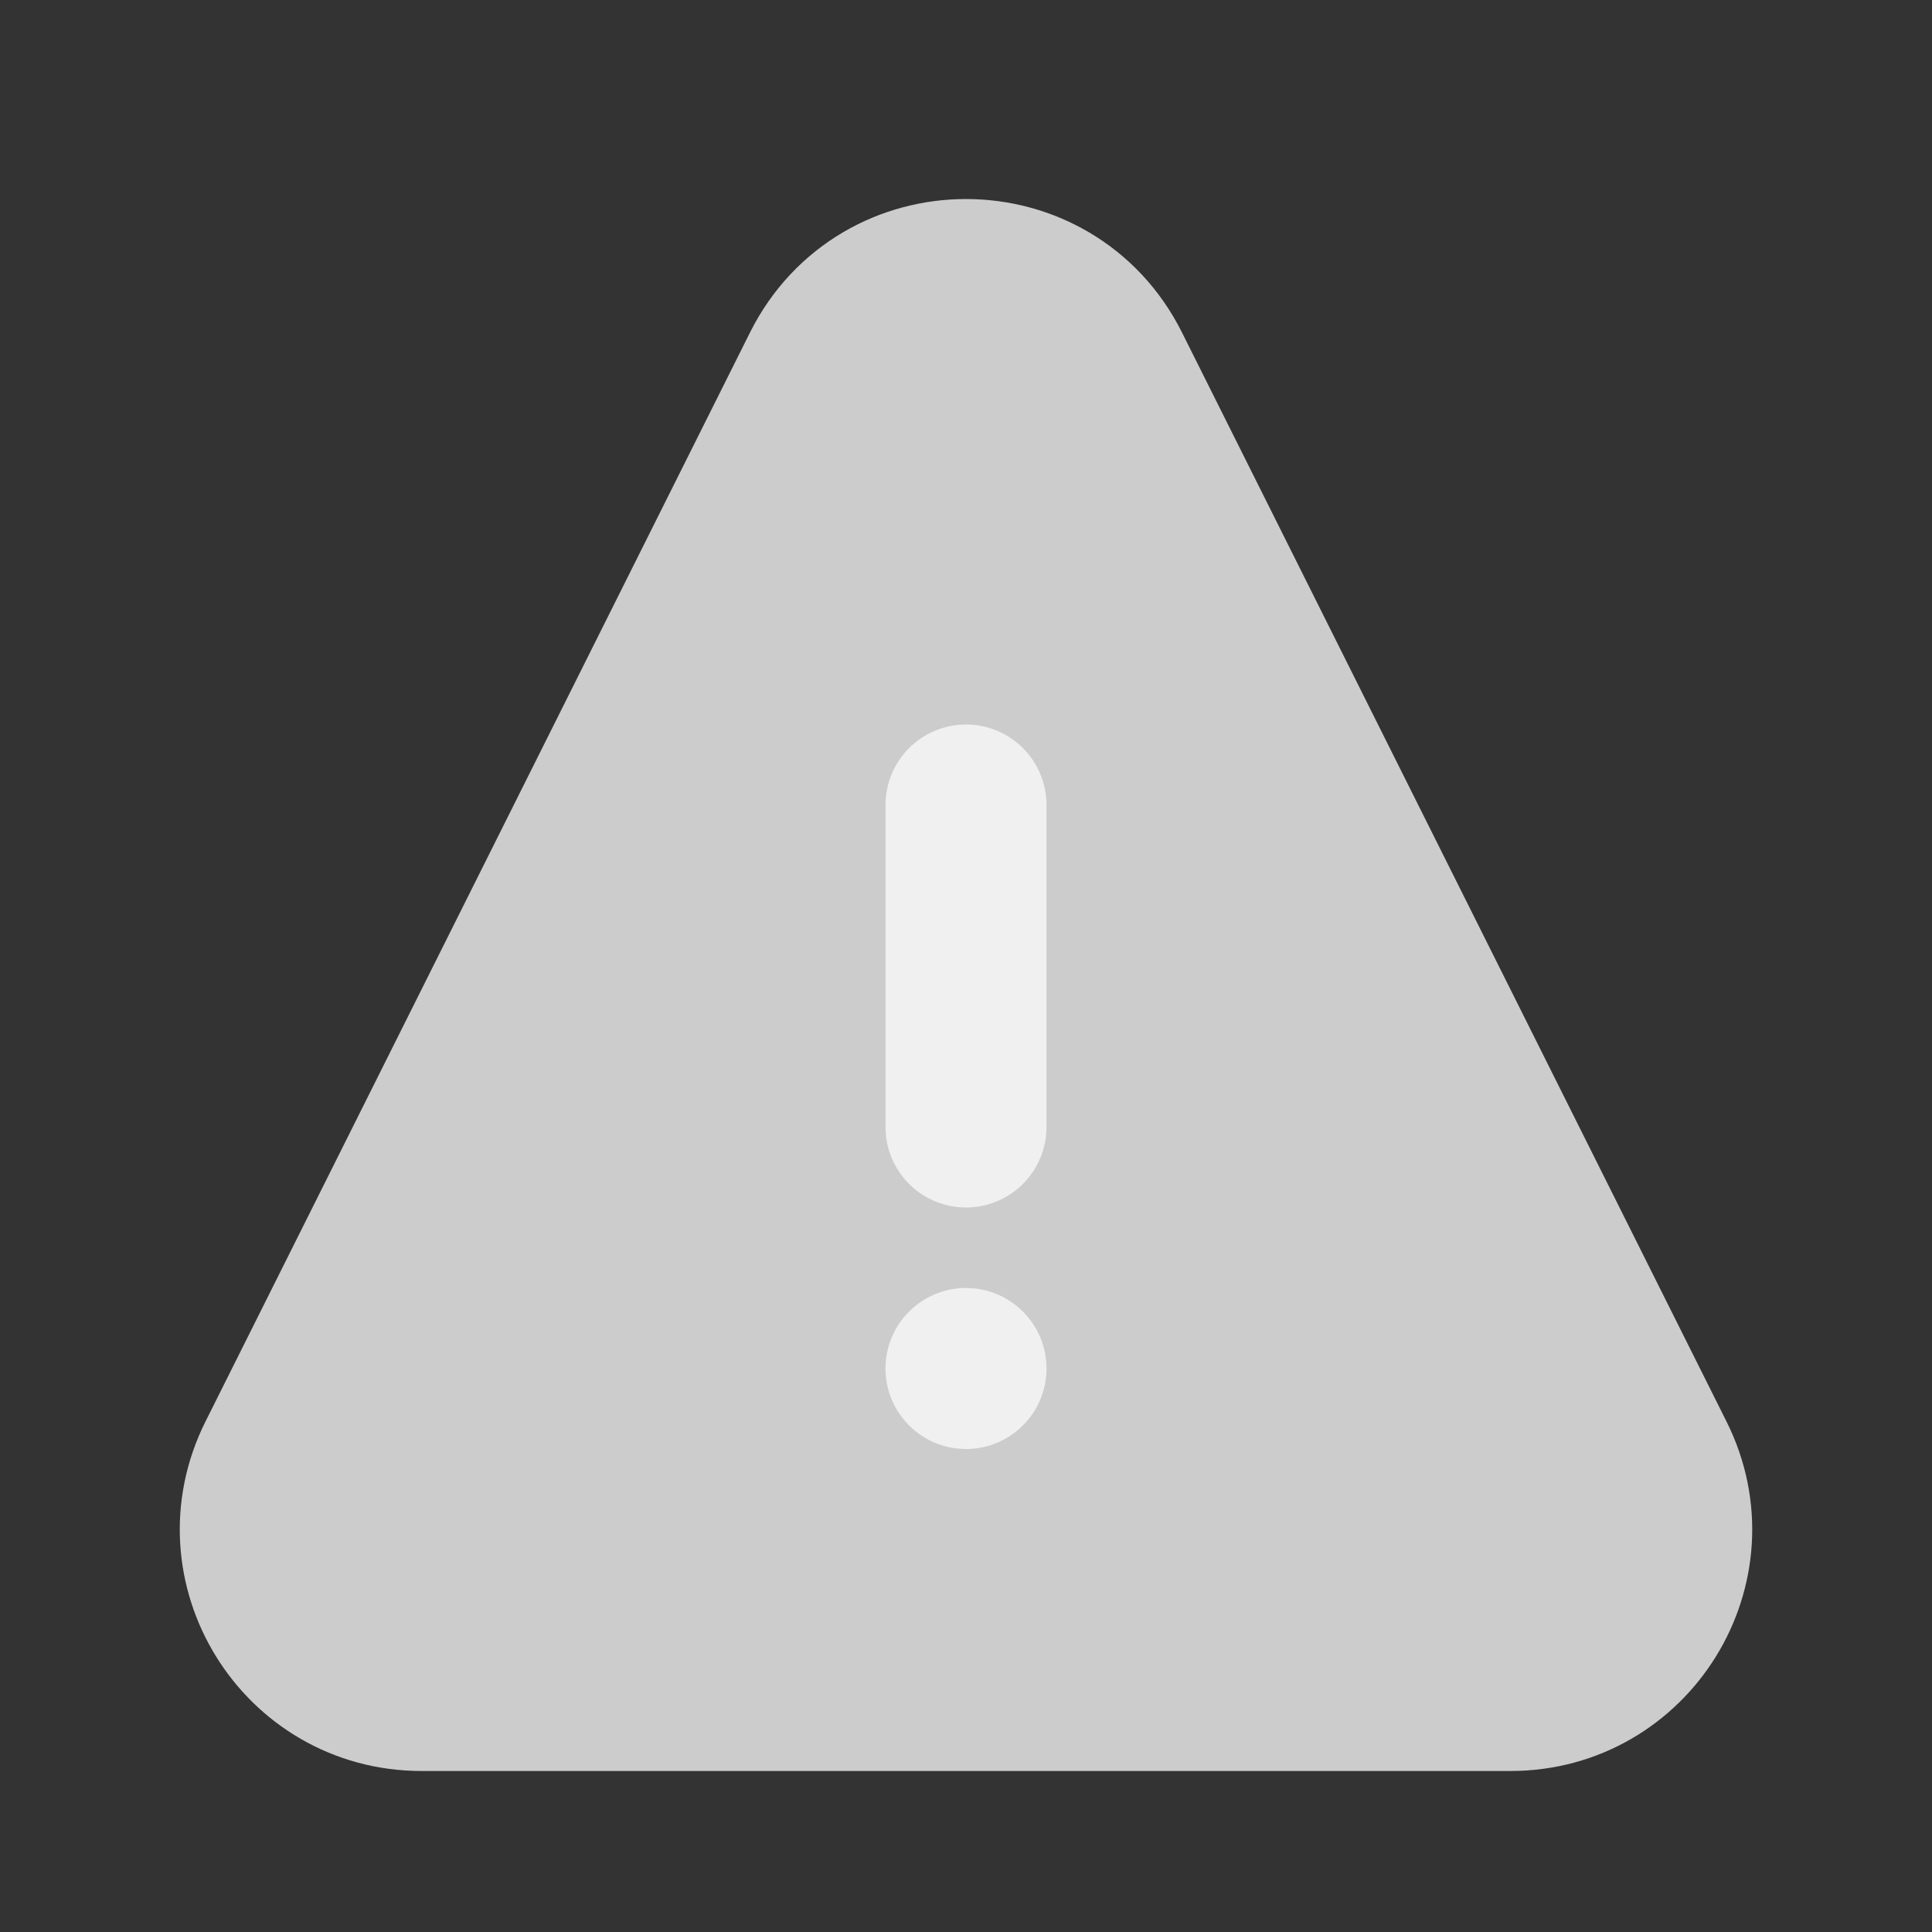 <?xml version="1.0" encoding="utf-8"?><!-- Uploaded to: SVG Repo, www.svgrepo.com, Generator: SVG Repo Mixer Tools -->
<svg width="40px" height="40px" viewBox="0 0 24 24" fill="none" xmlns="http://www.w3.org/2000/svg">

<rect x="0" y="0" width="24" height="24" fill="#333333" stroke="none"/>

<path d="M3.447 18.106L10.211 4.578C10.948 3.104 13.052 3.104 13.789 4.578L20.553 18.106C21.218 19.435 20.251 21 18.764 21H5.236C3.749 21 2.782 19.435 3.447 18.106Z" stroke="#ccc" fill="#ccc" stroke-width="2" stroke-linecap="round" stroke-linejoin="round"/>

<path d="M12 10L12 14" stroke="#f0f0f0" stroke-width="2" stroke-linecap="round" stroke-linejoin="round"/>
<circle cx="12" cy="17" r="1" fill="#f0f0f0"/>


</svg>